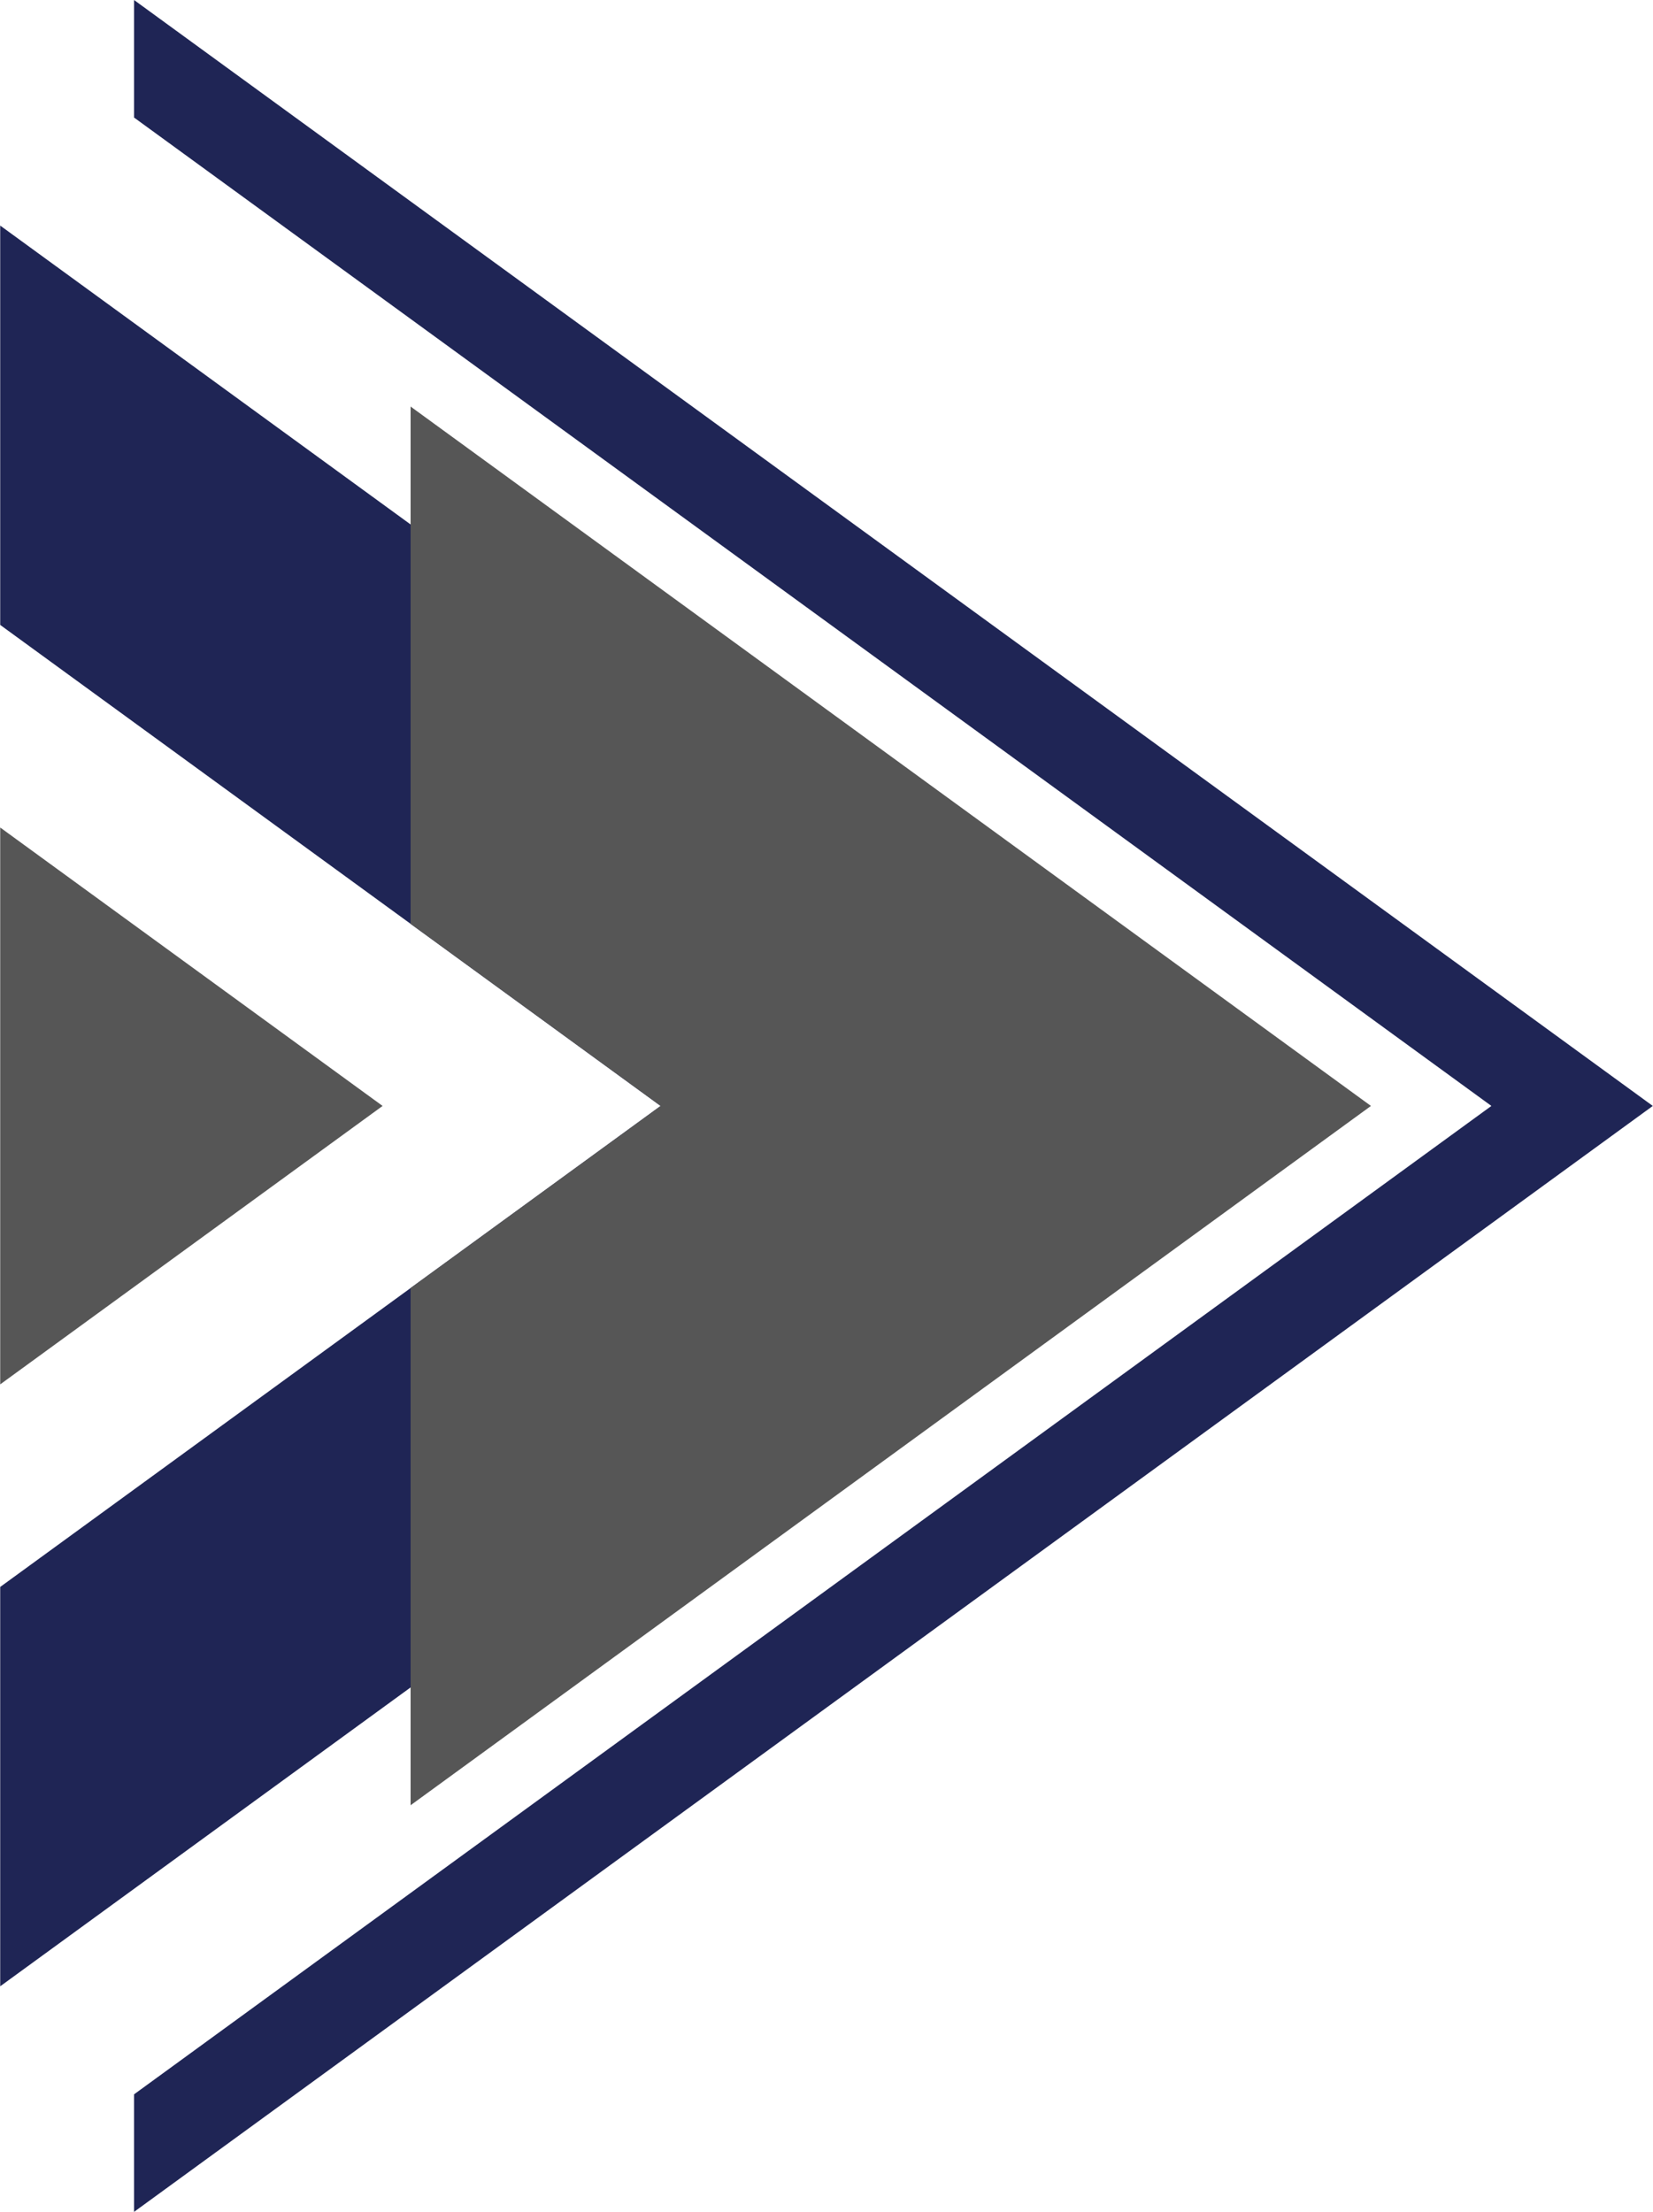 <?xml version="1.0" encoding="UTF-8" standalone="no"?><svg xmlns="http://www.w3.org/2000/svg" xmlns:xlink="http://www.w3.org/1999/xlink" fill="#000000" height="3009" preserveAspectRatio="xMidYMid meet" version="1" viewBox="427.6 145.4 2248.6 3009.2" width="2249" zoomAndPan="magnify"><g><g id="change1_1"><path d="M2676.2 1650L609.7 3154.6 609.7 2994.7 2456.6 1650 609.7 305.3 609.7 145.4z" fill="#1f2555"/></g><g id="change1_2"><path d="M2072.4 1650L427.6 2847.7 427.6 2304.4 1326.2 1650 427.6 995.6 427.6 452.3z" fill="#1f2555"/></g><g id="change2_1"><path d="M427.6 2028.8L947.9 1650 427.6 1271.2z" fill="#565656"/></g><g id="change2_2"><path d="M2292.7 1650L986 2601.4 986 1897.7 1326.2 1650 986 1402.3 986 698.5z" fill="#565656"/></g></g></svg>